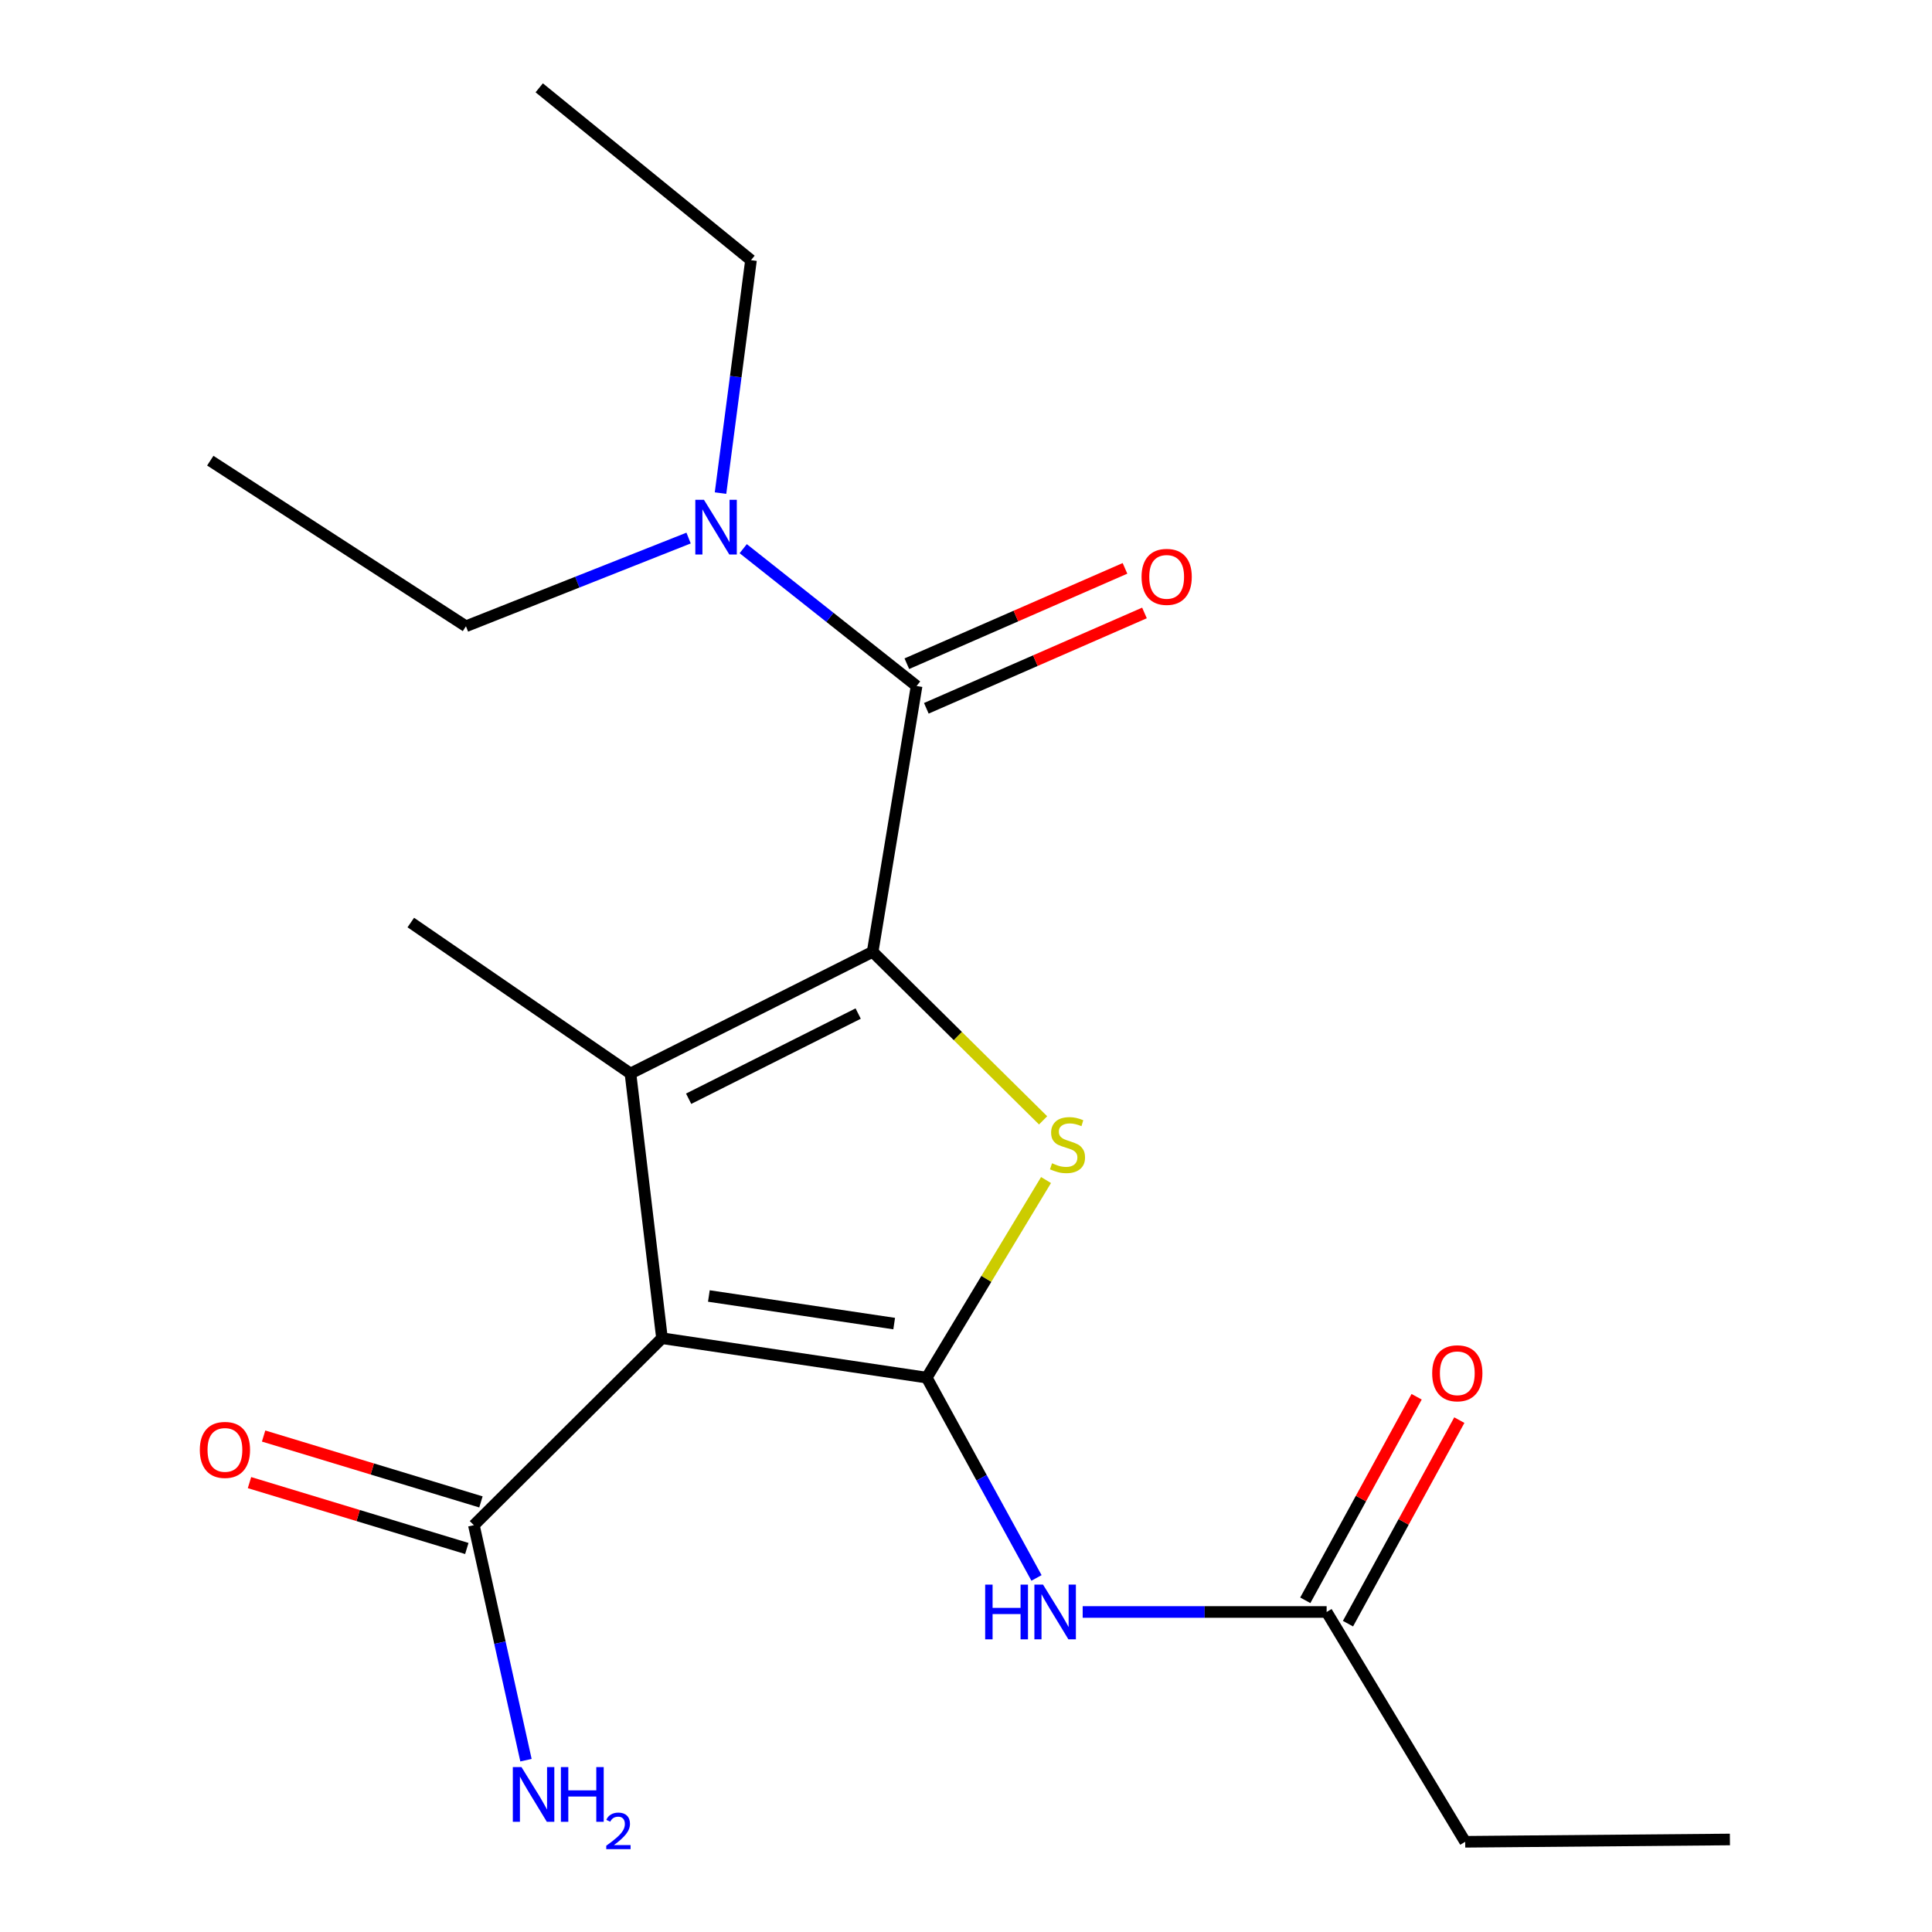 <?xml version='1.0' encoding='iso-8859-1'?>
<svg version='1.1' baseProfile='full'
              xmlns='http://www.w3.org/2000/svg'
                      xmlns:rdkit='http://www.rdkit.org/xml'
                      xmlns:xlink='http://www.w3.org/1999/xlink'
                  xml:space='preserve'
width='1000px' height='1000px' viewBox='0 0 1000 1000'>
<!-- END OF HEADER -->
<rect style='opacity:1.0;fill:#FFFFFF;stroke:none' width='1000' height='1000' x='0' y='0'> </rect>
<path class='bond-2' d='M 451.684,492.662 L 326.329,555.647' style='fill:none;fill-rule:evenodd;stroke:#000000;stroke-width:6px;stroke-linecap:butt;stroke-linejoin:miter;stroke-opacity:1' />
<path class='bond-2' d='M 444.189,524.617 L 356.441,568.707' style='fill:none;fill-rule:evenodd;stroke:#000000;stroke-width:6px;stroke-linecap:butt;stroke-linejoin:miter;stroke-opacity:1' />
<path class='bond-3' d='M 451.684,492.662 L 495.797,536.28' style='fill:none;fill-rule:evenodd;stroke:#000000;stroke-width:6px;stroke-linecap:butt;stroke-linejoin:miter;stroke-opacity:1' />
<path class='bond-3' d='M 495.797,536.28 L 539.91,579.897' style='fill:none;fill-rule:evenodd;stroke:#CCCC00;stroke-width:6px;stroke-linecap:butt;stroke-linejoin:miter;stroke-opacity:1' />
<path class='bond-4' d='M 451.684,492.662 L 474.423,355.077' style='fill:none;fill-rule:evenodd;stroke:#000000;stroke-width:6px;stroke-linecap:butt;stroke-linejoin:miter;stroke-opacity:1' />
<path class='bond-0' d='M 479.671,713.062 L 510.547,661.923' style='fill:none;fill-rule:evenodd;stroke:#000000;stroke-width:6px;stroke-linecap:butt;stroke-linejoin:miter;stroke-opacity:1' />
<path class='bond-0' d='M 510.547,661.923 L 541.423,610.785' style='fill:none;fill-rule:evenodd;stroke:#CCCC00;stroke-width:6px;stroke-linecap:butt;stroke-linejoin:miter;stroke-opacity:1' />
<path class='bond-5' d='M 479.671,713.062 L 508.078,764.901' style='fill:none;fill-rule:evenodd;stroke:#000000;stroke-width:6px;stroke-linecap:butt;stroke-linejoin:miter;stroke-opacity:1' />
<path class='bond-5' d='M 508.078,764.901 L 536.486,816.74' style='fill:none;fill-rule:evenodd;stroke:#0000FF;stroke-width:6px;stroke-linecap:butt;stroke-linejoin:miter;stroke-opacity:1' />
<path class='bond-20' d='M 479.671,713.062 L 342.645,692.659' style='fill:none;fill-rule:evenodd;stroke:#000000;stroke-width:6px;stroke-linecap:butt;stroke-linejoin:miter;stroke-opacity:1' />
<path class='bond-20' d='M 462.827,685.087 L 366.909,670.805' style='fill:none;fill-rule:evenodd;stroke:#000000;stroke-width:6px;stroke-linecap:butt;stroke-linejoin:miter;stroke-opacity:1' />
<path class='bond-1' d='M 342.645,692.659 L 326.329,555.647' style='fill:none;fill-rule:evenodd;stroke:#000000;stroke-width:6px;stroke-linecap:butt;stroke-linejoin:miter;stroke-opacity:1' />
<path class='bond-6' d='M 342.645,692.659 L 245.278,789.439' style='fill:none;fill-rule:evenodd;stroke:#000000;stroke-width:6px;stroke-linecap:butt;stroke-linejoin:miter;stroke-opacity:1' />
<path class='bond-13' d='M 326.329,555.647 L 212.631,477.507' style='fill:none;fill-rule:evenodd;stroke:#000000;stroke-width:6px;stroke-linecap:butt;stroke-linejoin:miter;stroke-opacity:1' />
<path class='bond-8' d='M 474.423,355.077 L 429.553,319.535' style='fill:none;fill-rule:evenodd;stroke:#000000;stroke-width:6px;stroke-linecap:butt;stroke-linejoin:miter;stroke-opacity:1' />
<path class='bond-8' d='M 429.553,319.535 L 384.683,283.994' style='fill:none;fill-rule:evenodd;stroke:#0000FF;stroke-width:6px;stroke-linecap:butt;stroke-linejoin:miter;stroke-opacity:1' />
<path class='bond-9' d='M 479.467,366.617 L 535.922,341.942' style='fill:none;fill-rule:evenodd;stroke:#000000;stroke-width:6px;stroke-linecap:butt;stroke-linejoin:miter;stroke-opacity:1' />
<path class='bond-9' d='M 535.922,341.942 L 592.376,317.267' style='fill:none;fill-rule:evenodd;stroke:#FF0000;stroke-width:6px;stroke-linecap:butt;stroke-linejoin:miter;stroke-opacity:1' />
<path class='bond-9' d='M 469.379,343.537 L 525.834,318.862' style='fill:none;fill-rule:evenodd;stroke:#000000;stroke-width:6px;stroke-linecap:butt;stroke-linejoin:miter;stroke-opacity:1' />
<path class='bond-9' d='M 525.834,318.862 L 582.289,294.187' style='fill:none;fill-rule:evenodd;stroke:#FF0000;stroke-width:6px;stroke-linecap:butt;stroke-linejoin:miter;stroke-opacity:1' />
<path class='bond-7' d='M 560.394,834.358 L 623.529,834.358' style='fill:none;fill-rule:evenodd;stroke:#0000FF;stroke-width:6px;stroke-linecap:butt;stroke-linejoin:miter;stroke-opacity:1' />
<path class='bond-7' d='M 623.529,834.358 L 686.664,834.358' style='fill:none;fill-rule:evenodd;stroke:#000000;stroke-width:6px;stroke-linecap:butt;stroke-linejoin:miter;stroke-opacity:1' />
<path class='bond-10' d='M 248.931,777.386 L 192.688,760.338' style='fill:none;fill-rule:evenodd;stroke:#000000;stroke-width:6px;stroke-linecap:butt;stroke-linejoin:miter;stroke-opacity:1' />
<path class='bond-10' d='M 192.688,760.338 L 136.444,743.29' style='fill:none;fill-rule:evenodd;stroke:#FF0000;stroke-width:6px;stroke-linecap:butt;stroke-linejoin:miter;stroke-opacity:1' />
<path class='bond-10' d='M 241.625,801.491 L 185.381,784.444' style='fill:none;fill-rule:evenodd;stroke:#000000;stroke-width:6px;stroke-linecap:butt;stroke-linejoin:miter;stroke-opacity:1' />
<path class='bond-10' d='M 185.381,784.444 L 129.138,767.396' style='fill:none;fill-rule:evenodd;stroke:#FF0000;stroke-width:6px;stroke-linecap:butt;stroke-linejoin:miter;stroke-opacity:1' />
<path class='bond-12' d='M 245.278,789.439 L 258.762,850.255' style='fill:none;fill-rule:evenodd;stroke:#000000;stroke-width:6px;stroke-linecap:butt;stroke-linejoin:miter;stroke-opacity:1' />
<path class='bond-12' d='M 258.762,850.255 L 272.245,911.072' style='fill:none;fill-rule:evenodd;stroke:#0000FF;stroke-width:6px;stroke-linecap:butt;stroke-linejoin:miter;stroke-opacity:1' />
<path class='bond-11' d='M 697.713,840.402 L 726.528,787.727' style='fill:none;fill-rule:evenodd;stroke:#000000;stroke-width:6px;stroke-linecap:butt;stroke-linejoin:miter;stroke-opacity:1' />
<path class='bond-11' d='M 726.528,787.727 L 755.343,735.052' style='fill:none;fill-rule:evenodd;stroke:#FF0000;stroke-width:6px;stroke-linecap:butt;stroke-linejoin:miter;stroke-opacity:1' />
<path class='bond-11' d='M 675.615,828.314 L 704.43,775.639' style='fill:none;fill-rule:evenodd;stroke:#000000;stroke-width:6px;stroke-linecap:butt;stroke-linejoin:miter;stroke-opacity:1' />
<path class='bond-11' d='M 704.43,775.639 L 733.245,722.963' style='fill:none;fill-rule:evenodd;stroke:#FF0000;stroke-width:6px;stroke-linecap:butt;stroke-linejoin:miter;stroke-opacity:1' />
<path class='bond-14' d='M 686.664,834.358 L 758.382,953.304' style='fill:none;fill-rule:evenodd;stroke:#000000;stroke-width:6px;stroke-linecap:butt;stroke-linejoin:miter;stroke-opacity:1' />
<path class='bond-15' d='M 356.412,278.499 L 298.795,301.325' style='fill:none;fill-rule:evenodd;stroke:#0000FF;stroke-width:6px;stroke-linecap:butt;stroke-linejoin:miter;stroke-opacity:1' />
<path class='bond-15' d='M 298.795,301.325 L 241.178,324.151' style='fill:none;fill-rule:evenodd;stroke:#000000;stroke-width:6px;stroke-linecap:butt;stroke-linejoin:miter;stroke-opacity:1' />
<path class='bond-16' d='M 372.941,255.22 L 380.827,194.942' style='fill:none;fill-rule:evenodd;stroke:#0000FF;stroke-width:6px;stroke-linecap:butt;stroke-linejoin:miter;stroke-opacity:1' />
<path class='bond-16' d='M 380.827,194.942 L 388.712,134.664' style='fill:none;fill-rule:evenodd;stroke:#000000;stroke-width:6px;stroke-linecap:butt;stroke-linejoin:miter;stroke-opacity:1' />
<path class='bond-17' d='M 758.382,953.304 L 895.393,952.114' style='fill:none;fill-rule:evenodd;stroke:#000000;stroke-width:6px;stroke-linecap:butt;stroke-linejoin:miter;stroke-opacity:1' />
<path class='bond-19' d='M 241.178,324.151 L 108.84,238.44' style='fill:none;fill-rule:evenodd;stroke:#000000;stroke-width:6px;stroke-linecap:butt;stroke-linejoin:miter;stroke-opacity:1' />
<path class='bond-18' d='M 388.712,134.664 L 279.1,45.455' style='fill:none;fill-rule:evenodd;stroke:#000000;stroke-width:6px;stroke-linecap:butt;stroke-linejoin:miter;stroke-opacity:1' />
<path  class='atom-4' d='M 544.536 602.101
Q 544.856 602.221, 546.176 602.781
Q 547.496 603.341, 548.936 603.701
Q 550.416 604.021, 551.856 604.021
Q 554.536 604.021, 556.096 602.741
Q 557.656 601.421, 557.656 599.141
Q 557.656 597.581, 556.856 596.621
Q 556.096 595.661, 554.896 595.141
Q 553.696 594.621, 551.696 594.021
Q 549.176 593.261, 547.656 592.541
Q 546.176 591.821, 545.096 590.301
Q 544.056 588.781, 544.056 586.221
Q 544.056 582.661, 546.456 580.461
Q 548.896 578.261, 553.696 578.261
Q 556.976 578.261, 560.696 579.821
L 559.776 582.901
Q 556.376 581.501, 553.816 581.501
Q 551.056 581.501, 549.536 582.661
Q 548.016 583.781, 548.056 585.741
Q 548.056 587.261, 548.816 588.181
Q 549.616 589.101, 550.736 589.621
Q 551.896 590.141, 553.816 590.741
Q 556.376 591.541, 557.896 592.341
Q 559.416 593.141, 560.496 594.781
Q 561.616 596.381, 561.616 599.141
Q 561.616 603.061, 558.976 605.181
Q 556.376 607.261, 552.016 607.261
Q 549.496 607.261, 547.576 606.701
Q 545.696 606.181, 543.456 605.261
L 544.536 602.101
' fill='#CCCC00'/>
<path  class='atom-6' d='M 509.92 820.198
L 513.76 820.198
L 513.76 832.238
L 528.24 832.238
L 528.24 820.198
L 532.08 820.198
L 532.08 848.518
L 528.24 848.518
L 528.24 835.438
L 513.76 835.438
L 513.76 848.518
L 509.92 848.518
L 509.92 820.198
' fill='#0000FF'/>
<path  class='atom-6' d='M 539.88 820.198
L 549.16 835.198
Q 550.08 836.678, 551.56 839.358
Q 553.04 842.038, 553.12 842.198
L 553.12 820.198
L 556.88 820.198
L 556.88 848.518
L 553 848.518
L 543.04 832.118
Q 541.88 830.198, 540.64 827.998
Q 539.44 825.798, 539.08 825.118
L 539.08 848.518
L 535.4 848.518
L 535.4 820.198
L 539.88 820.198
' fill='#0000FF'/>
<path  class='atom-9' d='M 364.373 258.705
L 373.653 273.705
Q 374.573 275.185, 376.053 277.865
Q 377.533 280.545, 377.613 280.705
L 377.613 258.705
L 381.373 258.705
L 381.373 287.025
L 377.493 287.025
L 367.533 270.625
Q 366.373 268.705, 365.133 266.505
Q 363.933 264.305, 363.573 263.625
L 363.573 287.025
L 359.893 287.025
L 359.893 258.705
L 364.373 258.705
' fill='#0000FF'/>
<path  class='atom-10' d='M 590.864 298.581
Q 590.864 291.781, 594.224 287.981
Q 597.584 284.181, 603.864 284.181
Q 610.144 284.181, 613.504 287.981
Q 616.864 291.781, 616.864 298.581
Q 616.864 305.461, 613.464 309.381
Q 610.064 313.261, 603.864 313.261
Q 597.624 313.261, 594.224 309.381
Q 590.864 305.501, 590.864 298.581
M 603.864 310.061
Q 608.184 310.061, 610.504 307.181
Q 612.864 304.261, 612.864 298.581
Q 612.864 293.021, 610.504 290.221
Q 608.184 287.381, 603.864 287.381
Q 599.544 287.381, 597.184 290.181
Q 594.864 292.981, 594.864 298.581
Q 594.864 304.301, 597.184 307.181
Q 599.544 310.061, 603.864 310.061
' fill='#FF0000'/>
<path  class='atom-11' d='M 103.425 750.462
Q 103.425 743.662, 106.785 739.862
Q 110.145 736.062, 116.425 736.062
Q 122.705 736.062, 126.065 739.862
Q 129.425 743.662, 129.425 750.462
Q 129.425 757.342, 126.025 761.262
Q 122.625 765.142, 116.425 765.142
Q 110.185 765.142, 106.785 761.262
Q 103.425 757.382, 103.425 750.462
M 116.425 761.942
Q 120.745 761.942, 123.065 759.062
Q 125.425 756.142, 125.425 750.462
Q 125.425 744.902, 123.065 742.102
Q 120.745 739.262, 116.425 739.262
Q 112.105 739.262, 109.745 742.062
Q 107.425 744.862, 107.425 750.462
Q 107.425 756.182, 109.745 759.062
Q 112.105 761.942, 116.425 761.942
' fill='#FF0000'/>
<path  class='atom-12' d='M 741.295 710.805
Q 741.295 704.005, 744.655 700.205
Q 748.015 696.405, 754.295 696.405
Q 760.575 696.405, 763.935 700.205
Q 767.295 704.005, 767.295 710.805
Q 767.295 717.685, 763.895 721.605
Q 760.495 725.485, 754.295 725.485
Q 748.055 725.485, 744.655 721.605
Q 741.295 717.725, 741.295 710.805
M 754.295 722.285
Q 758.615 722.285, 760.935 719.405
Q 763.295 716.485, 763.295 710.805
Q 763.295 705.245, 760.935 702.445
Q 758.615 699.605, 754.295 699.605
Q 749.975 699.605, 747.615 702.405
Q 745.295 705.205, 745.295 710.805
Q 745.295 716.525, 747.615 719.405
Q 749.975 722.285, 754.295 722.285
' fill='#FF0000'/>
<path  class='atom-13' d='M 269.916 914.641
L 279.196 929.641
Q 280.116 931.121, 281.596 933.801
Q 283.076 936.481, 283.156 936.641
L 283.156 914.641
L 286.916 914.641
L 286.916 942.961
L 283.036 942.961
L 273.076 926.561
Q 271.916 924.641, 270.676 922.441
Q 269.476 920.241, 269.116 919.561
L 269.116 942.961
L 265.436 942.961
L 265.436 914.641
L 269.916 914.641
' fill='#0000FF'/>
<path  class='atom-13' d='M 290.316 914.641
L 294.156 914.641
L 294.156 926.681
L 308.636 926.681
L 308.636 914.641
L 312.476 914.641
L 312.476 942.961
L 308.636 942.961
L 308.636 929.881
L 294.156 929.881
L 294.156 942.961
L 290.316 942.961
L 290.316 914.641
' fill='#0000FF'/>
<path  class='atom-13' d='M 313.849 941.967
Q 314.535 940.199, 316.172 939.222
Q 317.809 938.219, 320.079 938.219
Q 322.904 938.219, 324.488 939.75
Q 326.072 941.281, 326.072 944
Q 326.072 946.772, 324.013 949.359
Q 321.98 951.947, 317.756 955.009
L 326.389 955.009
L 326.389 957.121
L 313.796 957.121
L 313.796 955.352
Q 317.281 952.871, 319.34 951.023
Q 321.425 949.175, 322.429 947.511
Q 323.432 945.848, 323.432 944.132
Q 323.432 942.337, 322.534 941.334
Q 321.637 940.331, 320.079 940.331
Q 318.574 940.331, 317.571 940.938
Q 316.568 941.545, 315.855 942.891
L 313.849 941.967
' fill='#0000FF'/>
</svg>
